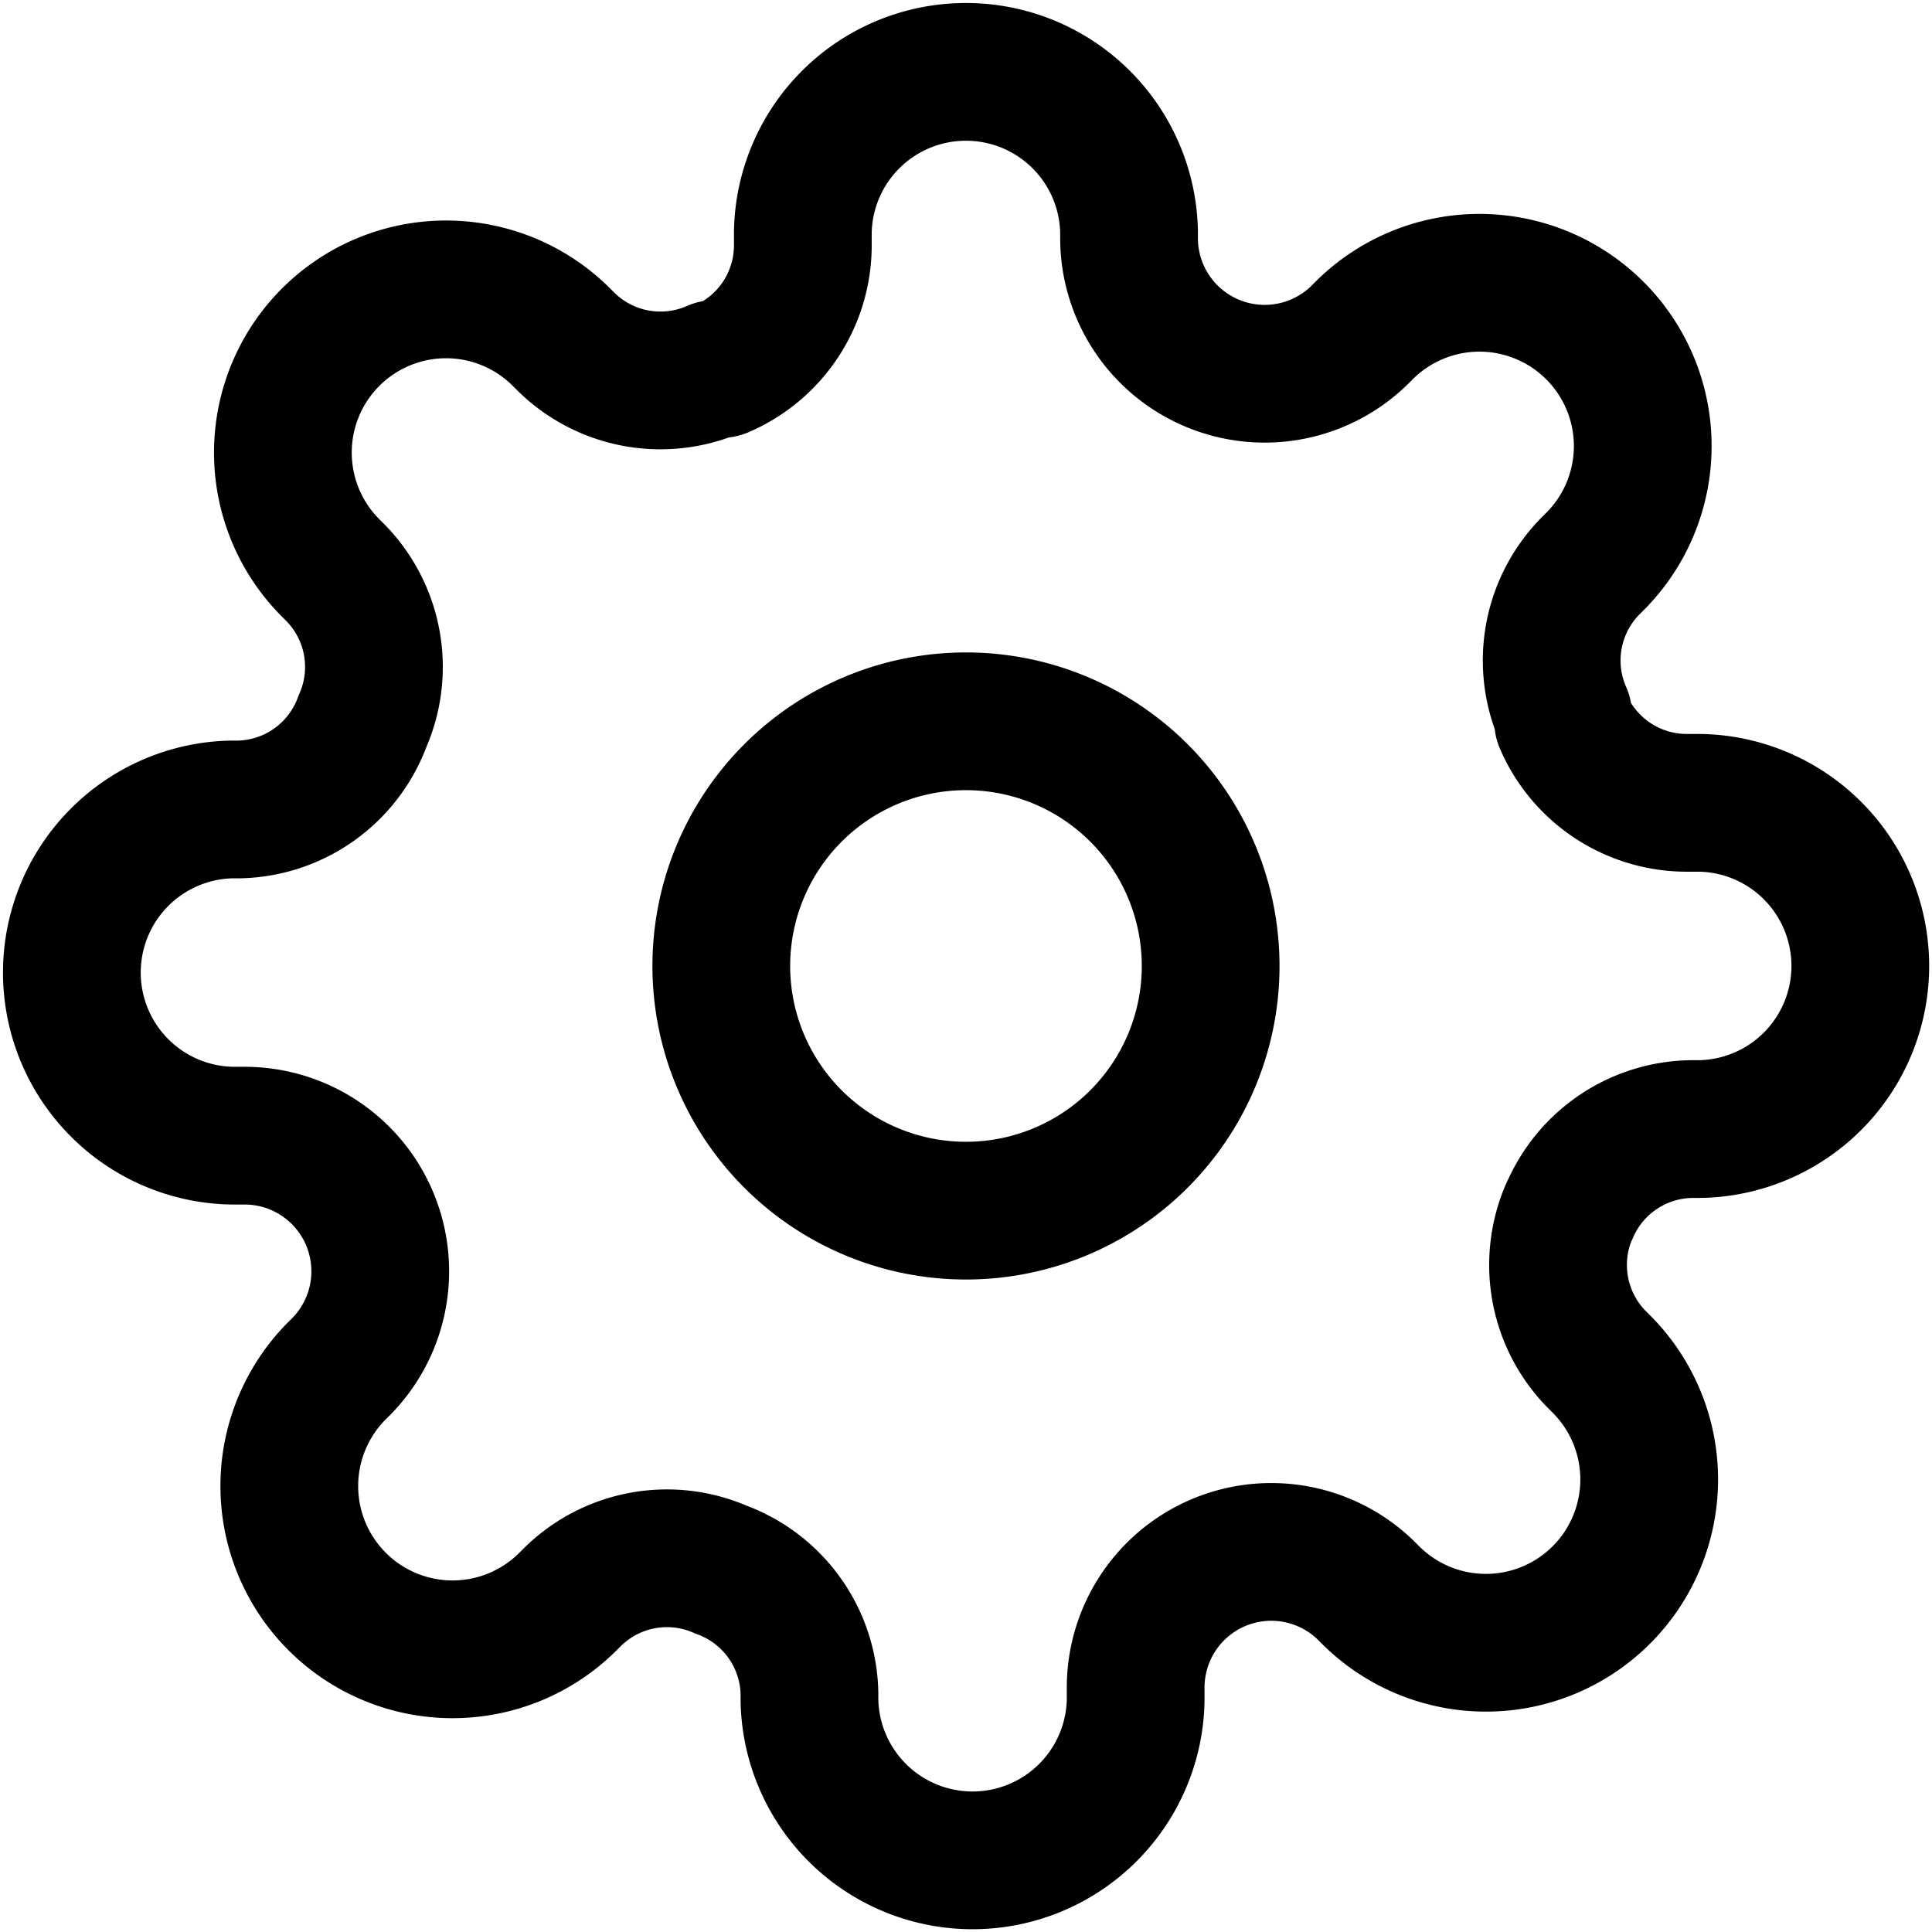 <svg xmlns="http://www.w3.org/2000/svg" width="35.067" height="35.067" viewBox="0 0 35.067 35.067">
  <g id="Icon_feather-settings" data-name="Icon feather-settings" transform="translate(-0.25 -0.25)">
    <path id="Path_92" data-name="Path 92" d="M22.382,17.941A4.441,4.441,0,1,1,17.941,13.5,4.441,4.441,0,0,1,22.382,17.941Z" transform="translate(-0.158 -0.158)" fill="none" stroke="#000" stroke-linecap="round" stroke-linejoin="round" stroke-width="2.5"/>
    <path id="Path_93" data-name="Path 93" d="M28.737,22.224a2.443,2.443,0,0,0,.489,2.694l.089.089A2.962,2.962,0,1,1,25.126,29.2l-.089-.089a2.462,2.462,0,0,0-4.174,1.747v.252a2.961,2.961,0,0,1-5.921,0v-.133a2.442,2.442,0,0,0-1.6-2.235,2.442,2.442,0,0,0-2.694.488l-.089.089A2.962,2.962,0,1,1,6.37,25.126l.089-.089a2.462,2.462,0,0,0-1.747-4.174H4.461a2.961,2.961,0,0,1,0-5.921h.133a2.442,2.442,0,0,0,2.235-1.6,2.442,2.442,0,0,0-.488-2.694l-.089-.089A2.962,2.962,0,1,1,10.441,6.37l.089.089a2.442,2.442,0,0,0,2.694.488h.118a2.442,2.442,0,0,0,1.48-2.235V4.461a2.961,2.961,0,0,1,5.921,0v.133a2.462,2.462,0,0,0,4.174,1.747l.089-.089A2.962,2.962,0,1,1,29.2,10.441l-.089.089a2.442,2.442,0,0,0-.489,2.694v.118a2.442,2.442,0,0,0,2.235,1.48h.252a2.961,2.961,0,0,1,0,5.921h-.133a2.442,2.442,0,0,0-2.235,1.48Z" transform="translate(0 0)" fill="none" stroke="#000" stroke-linecap="round" stroke-linejoin="round" stroke-width="2.5"/>
  </g>
</svg>
